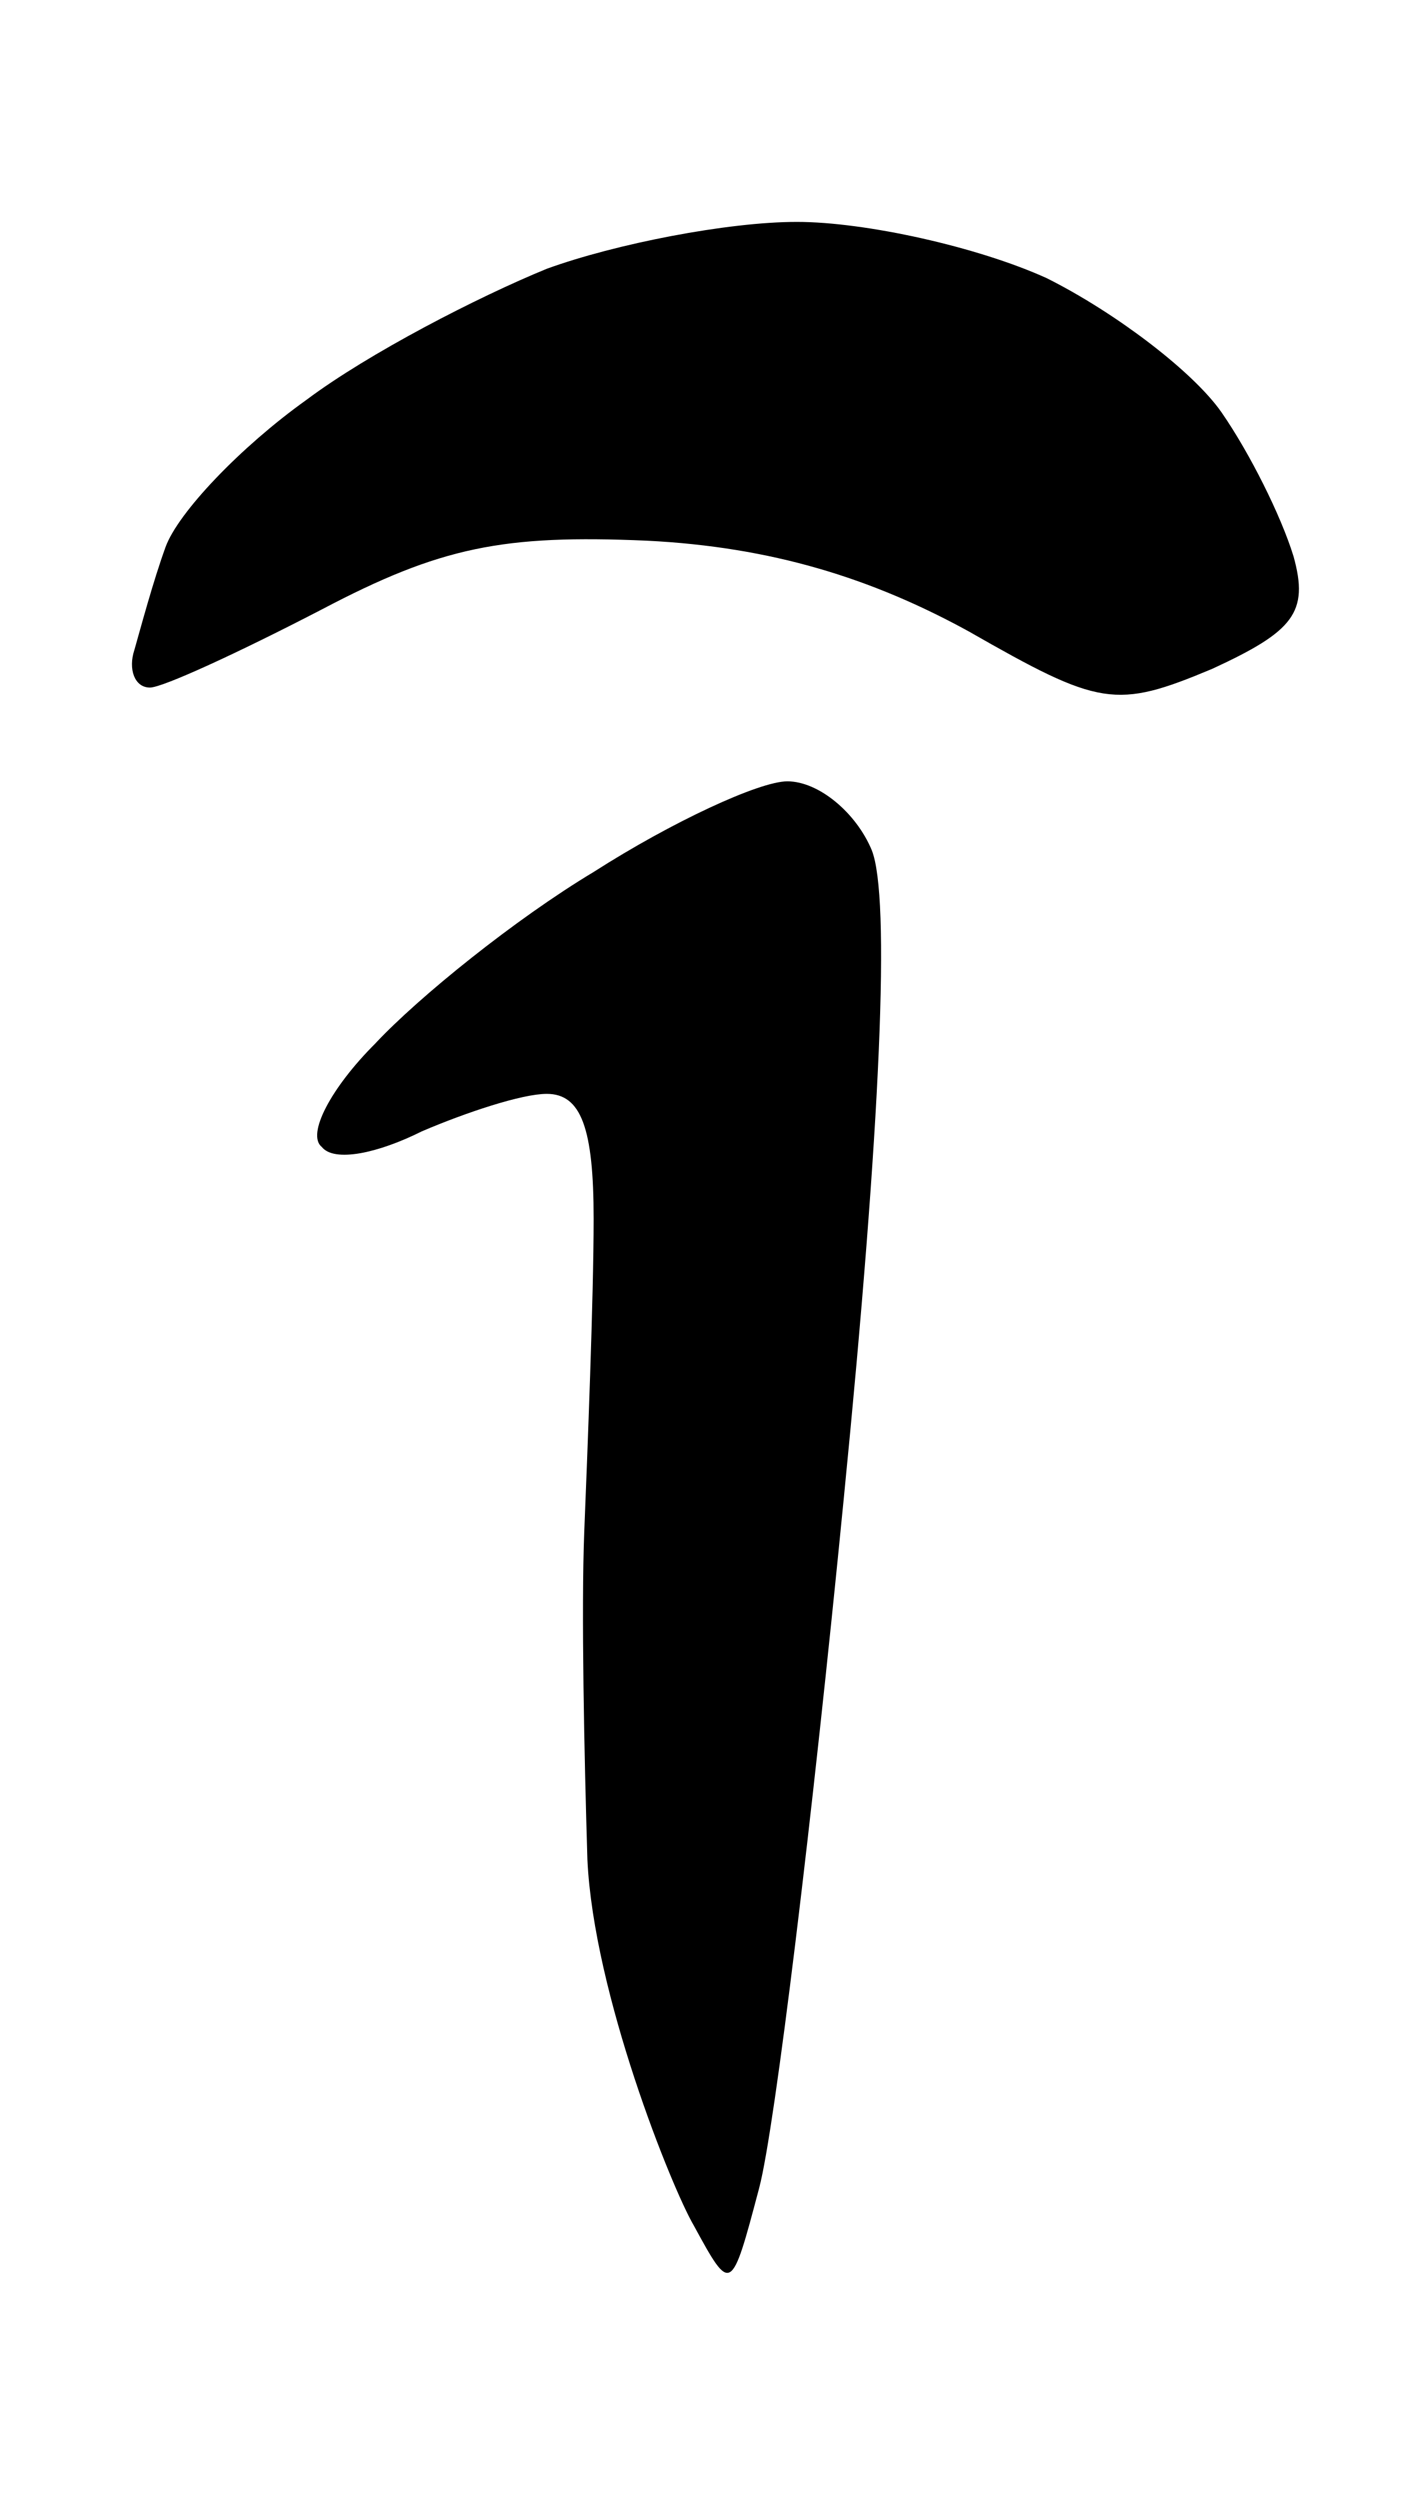 <svg version="1.2" xmlns="http://www.w3.org/2000/svg" viewBox="0 0 45 80" width="45" height="80">
	<title>Ostron T-svg</title>
	<style>
		.s0 { fill: #000000 } 
	</style>
	<g id="Background">
		<path id="Path 1" class="s0" d="m18.8 59.5c-0.1-3.3-0.2-8-0.1-10.5 0.1-2.5 0.3-7.5 0.3-10 0-2.9-0.4-4-1.5-4-0.8 0-2.6 0.6-4 1.2-1.4 0.7-2.8 1-3.2 0.5-0.5-0.4 0.3-1.9 1.7-3.3 1.4-1.5 4.5-4 7-5.5 2.5-1.6 5.3-2.9 6.2-2.9 1 0 2.2 1 2.7 2.2 0.6 1.5 0.3 8.7-0.9 20.8-1 10.2-2.2 20.1-2.7 22-0.9 3.4-0.9 3.4-2.1 1.2-0.7-1.2-3.2-7.4-3.4-11.7z"/>
	</g>
	<path id="Path 1" class="s0" d="m25.5 7.1c2.2 0 5.8 0.8 8 1.8 2.2 1.1 4.7 3 5.6 4.3 0.9 1.3 1.9 3.3 2.3 4.6 0.5 1.8 0 2.4-2.6 3.6-3.1 1.3-3.6 1.2-7.8-1.2-3.1-1.7-6.3-2.7-10.3-2.9-4.6-0.2-6.6 0.2-10.4 2.2-2.7 1.4-5.1 2.5-5.5 2.5-0.5 0-0.7-0.6-0.5-1.2 0.2-0.7 0.6-2.2 1-3.3 0.4-1.1 2.4-3.2 4.5-4.7 2-1.5 5.5-3.3 7.7-4.2 2.2-0.8 5.8-1.5 8-1.5z"/>
</svg>